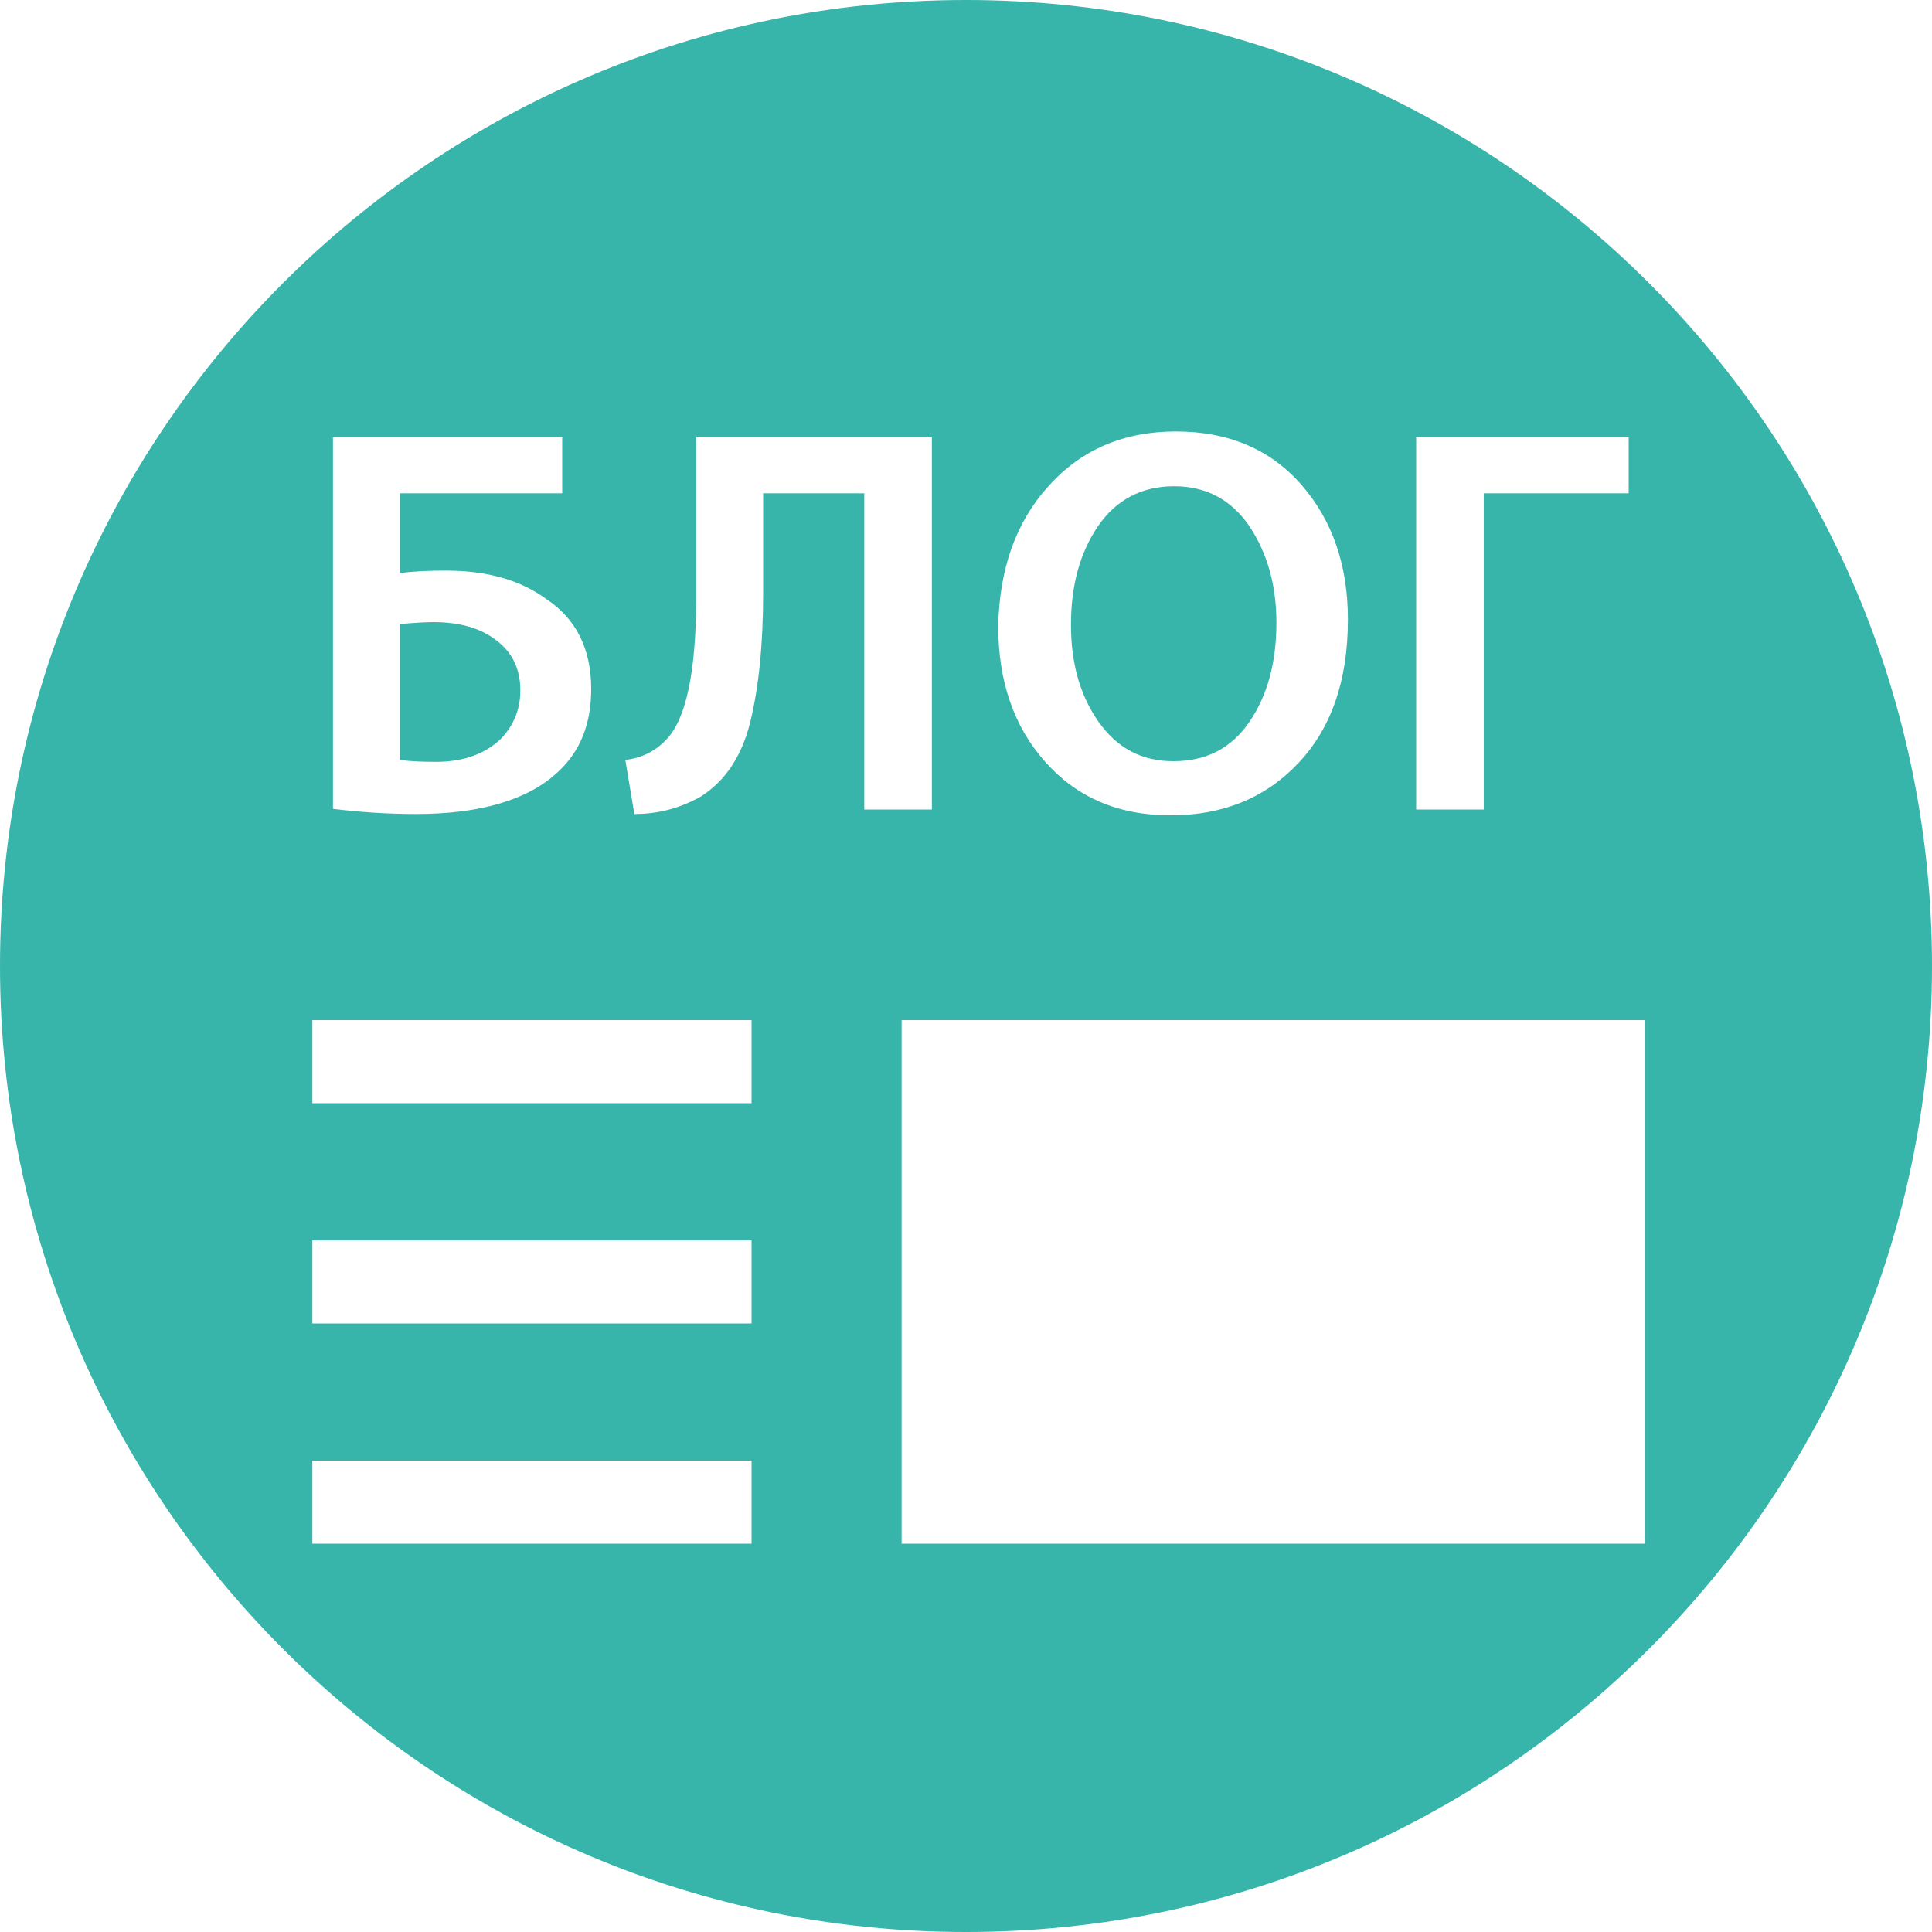 <?xml version="1.0" encoding="UTF-8"?> <!-- Generator: Adobe Illustrator 27.2.0, SVG Export Plug-In . SVG Version: 6.00 Build 0) --> <svg xmlns="http://www.w3.org/2000/svg" xmlns:xlink="http://www.w3.org/1999/xlink" id="Слой_1" x="0px" y="0px" viewBox="0 0 30 30" style="enable-background:new 0 0 30 30;" xml:space="preserve"> <style type="text/css"> .st0{fill:#38B5AA;} .st1{fill:#FFFFFF;} </style> <g> <path class="st0" d="M15,0C6.72,0,0,6.72,0,15c0,8.28,6.72,15,15,15c8.28,0,15-6.72,15-15C30,6.72,23.28,0,15,0z M21.99,6.79h3.3 v0.87h-2.25v4.91h-1.05V6.79z M16.28,7.55c0.51-0.57,1.17-0.85,1.98-0.85c0.82,0,1.47,0.28,1.95,0.83s0.72,1.25,0.72,2.09 c0,0.95-0.26,1.69-0.77,2.23c-0.51,0.54-1.17,0.81-1.98,0.81h-0.01c-0.81,0-1.45-0.28-1.94-0.83c-0.49-0.55-0.73-1.26-0.73-2.11 C15.52,8.84,15.77,8.11,16.28,7.55z M5.16,6.79h3.57v0.87H6.21V8.9c0.21-0.03,0.45-0.04,0.71-0.04C7.55,8.86,8.07,9,8.48,9.3 c0.47,0.31,0.7,0.78,0.7,1.4c0,0.54-0.17,0.97-0.52,1.29c-0.46,0.43-1.2,0.65-2.2,0.65c-0.45,0-0.88-0.03-1.29-0.08V6.79z M11.67,23.97H4.85v-1.29h6.82V23.97z M11.67,20.55H4.85v-1.29h6.82V20.55z M11.67,17.13H4.85v-1.29h6.82V17.13z M11.85,7.66V9.2 c0,0.81-0.07,1.48-0.2,2.01c-0.13,0.53-0.39,0.92-0.77,1.16c-0.32,0.18-0.66,0.27-1.03,0.27L9.71,11.8 c0.26-0.03,0.47-0.14,0.63-0.31c0.31-0.31,0.47-1.05,0.47-2.21V6.79h3.66v5.78h-1.05V7.66H11.85z M25.54,23.97H14v-8.13h11.54 V23.97z"></path> <path class="st0" d="M18.22,11.82L18.22,11.82c0.51,0,0.9-0.2,1.18-0.61c0.28-0.41,0.42-0.92,0.42-1.54c0-0.58-0.14-1.08-0.42-1.5 c-0.28-0.41-0.67-0.62-1.17-0.62c-0.5,0-0.9,0.21-1.18,0.62c-0.28,0.41-0.42,0.92-0.42,1.53c0,0.6,0.14,1.1,0.43,1.51 S17.73,11.82,18.22,11.82z"></path> <path class="st0" d="M7.78,11.47c0.2-0.21,0.3-0.46,0.3-0.75c0-0.34-0.13-0.6-0.39-0.79C7.45,9.75,7.13,9.66,6.73,9.66 c-0.12,0-0.29,0.01-0.52,0.03v2.11c0.14,0.02,0.32,0.03,0.56,0.03C7.19,11.83,7.53,11.71,7.78,11.47z"></path> </g> </svg> 